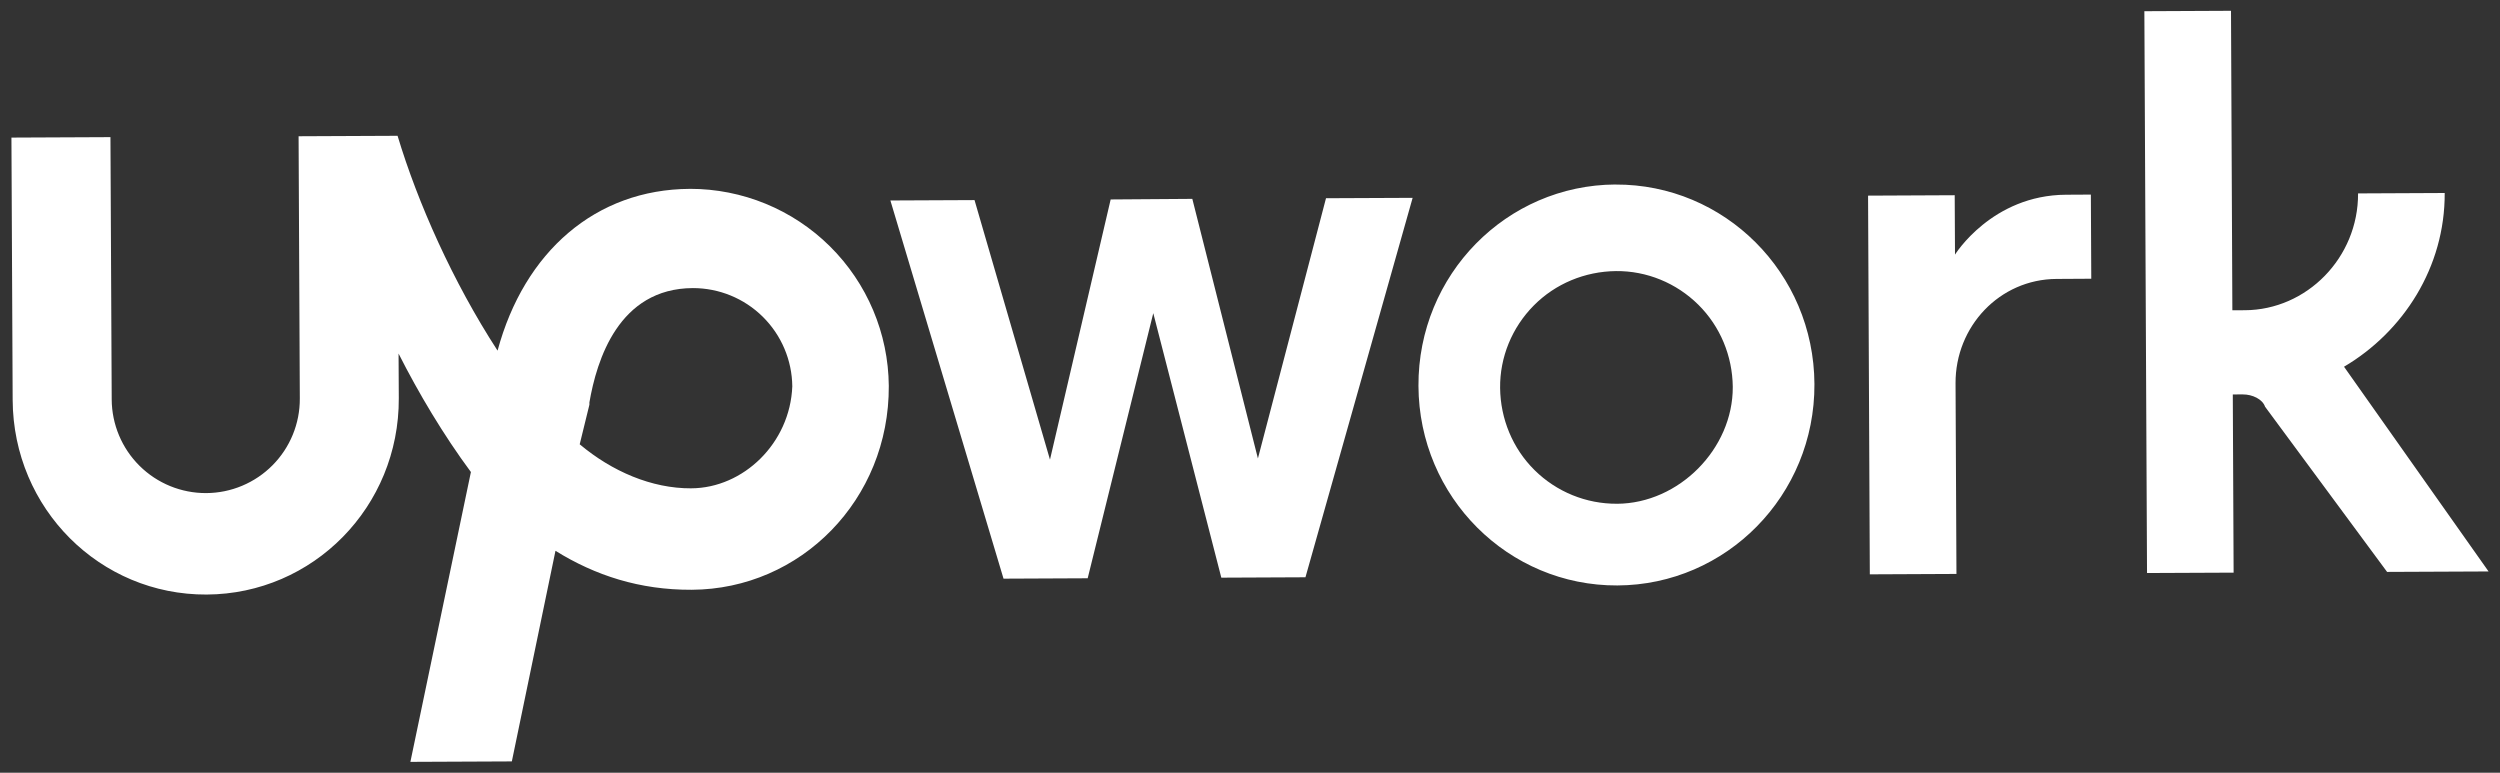 <svg width="110" height="34" viewBox="0 0 110 34" fill="none" xmlns="http://www.w3.org/2000/svg">
<rect x="0" y="0" width="110" height="34" fill="#333333" stroke="none"/>
<path d="M71.082 8.118C66.292 8.141 62.39 12.078 62.412 16.98C62.434 21.882 66.375 25.782 71.165 25.76C75.955 25.738 79.858 21.8 79.835 16.9C79.812 12 75.872 8.097 71.08 8.12L71.082 8.118ZM71.148 22.165C69.79 22.173 68.485 21.64 67.52 20.685C66.555 19.73 66.02 18.429 66.005 17.071C65.99 15.713 66.53 14.408 67.485 13.443C68.44 12.478 69.741 11.943 71.099 11.928C72.457 11.913 73.762 12.453 74.727 13.408C75.692 14.363 76.227 15.664 76.242 17.022C76.256 19.747 73.872 22.152 71.148 22.166V22.165ZM90.488 12.273C87.983 12.285 86.032 14.363 86.044 16.868L86.084 25.253L82.272 25.271L82.195 8.608L86.007 8.59L86.02 11.203C86.02 11.203 87.64 8.583 90.908 8.568L91.998 8.562L92.016 12.264L90.488 12.273ZM52.462 8.75L55.348 20.172L58.344 8.722L62.156 8.705L57.44 25.4L53.738 25.417L50.744 13.779L47.858 25.444L44.155 25.461L39.177 8.821L42.879 8.804L46.199 20.224L48.869 8.776L52.462 8.75ZM103.137 16.136C105.742 14.6 107.582 11.759 107.567 8.492L103.755 8.51C103.769 11.342 101.491 13.64 98.769 13.65L98.224 13.652L98.164 0.475L94.352 0.493L94.469 25.213L98.279 25.196L98.243 17.356L98.678 17.354C99.114 17.352 99.551 17.568 99.662 17.894L105.032 25.164L109.497 25.144L103.137 16.136Z" fill="white"/>
<path d="M30.353 8.31C26.216 8.33 23.07 11.067 21.893 15.428C19.918 12.388 18.377 8.911 17.493 5.975L13.138 5.995L13.192 17.538C13.197 18.636 12.766 19.69 11.993 20.47C11.221 21.249 10.171 21.691 9.073 21.696C7.976 21.701 6.921 21.27 6.141 20.497C5.362 19.725 4.921 18.675 4.915 17.577L4.86 6.034L0.503 6.054L0.557 17.597C0.58 22.387 4.407 26.183 9.091 26.16C13.775 26.137 17.569 22.308 17.547 17.517L17.537 15.557C18.415 17.294 19.513 19.14 20.72 20.769L18.057 33.522L22.521 33.502L24.441 24.236C26.188 25.318 28.141 25.961 30.437 25.95C35.229 25.927 39.132 21.99 39.107 16.98C39.089 14.672 38.158 12.464 36.518 10.84C34.878 9.215 32.662 8.306 30.354 8.309L30.353 8.31ZM30.415 21.487C28.673 21.495 26.928 20.741 25.507 19.549L25.934 17.806V17.706C26.254 15.852 27.216 12.69 30.484 12.676C31.636 12.674 32.743 13.127 33.562 13.937C34.382 14.747 34.849 15.848 34.861 17C34.763 19.505 32.704 21.475 30.416 21.486L30.415 21.487Z" fill="white"/>
</svg>
